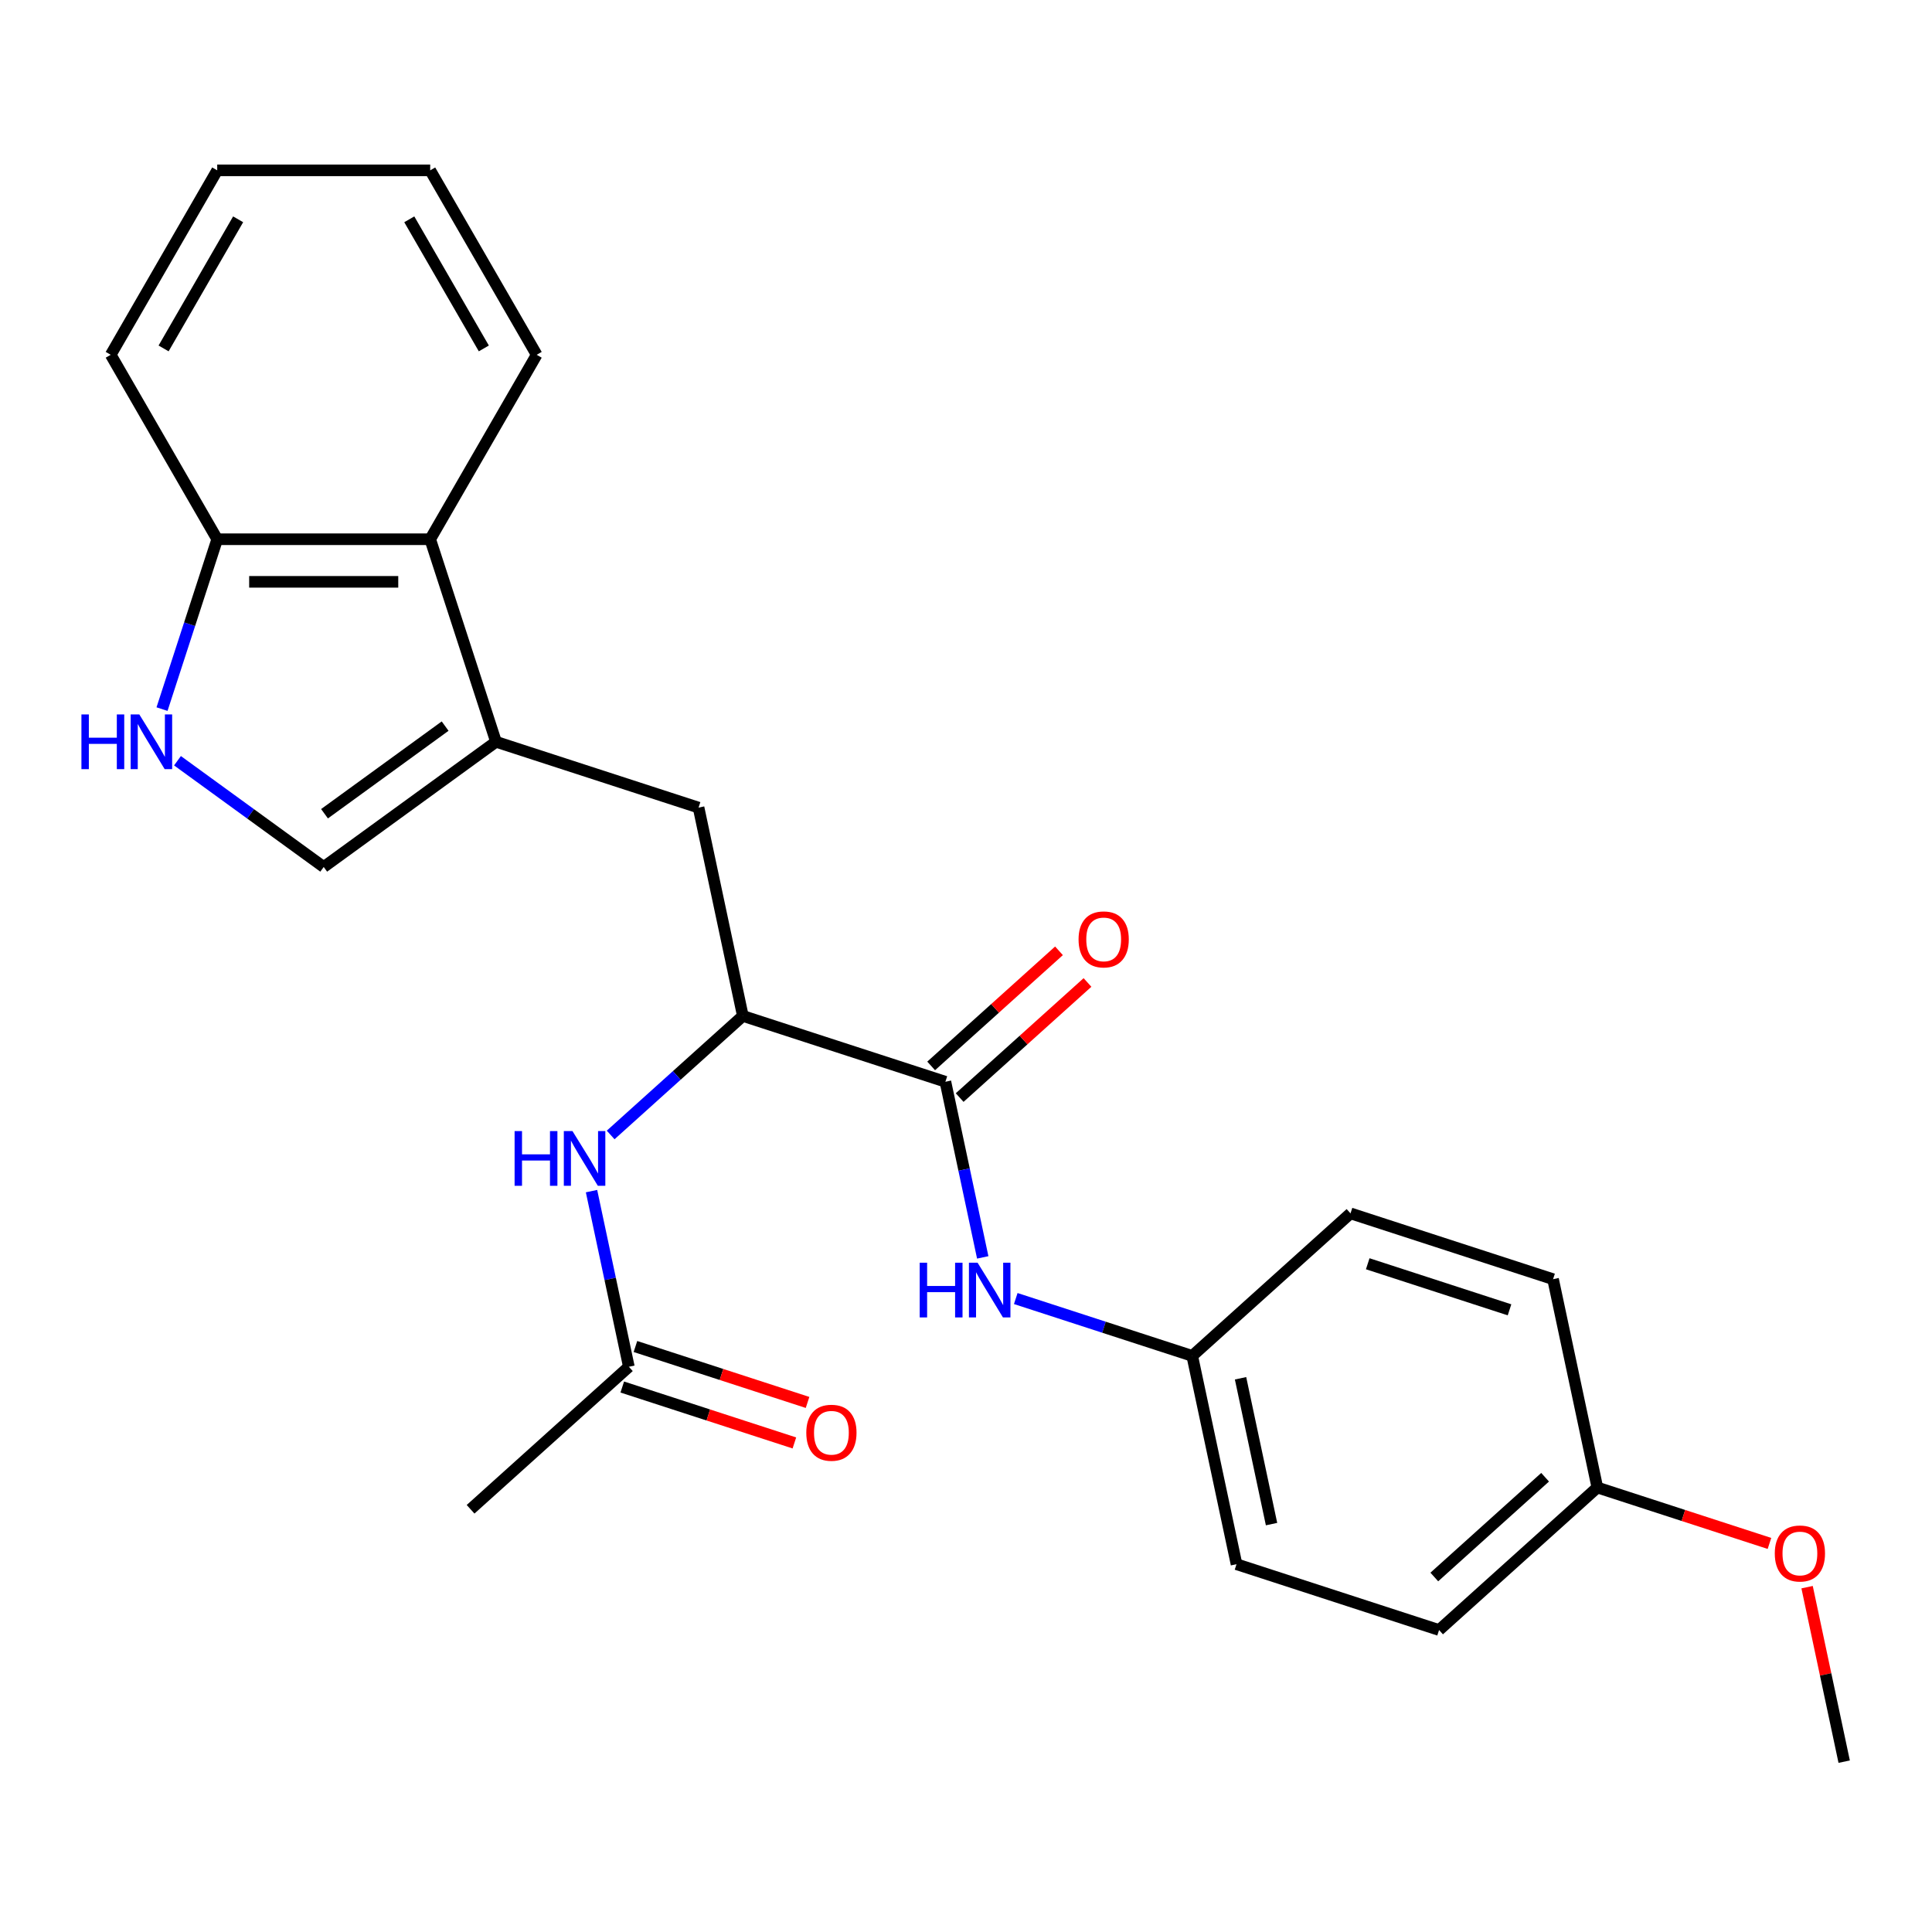<?xml version='1.0' encoding='iso-8859-1'?>
<svg version='1.1' baseProfile='full'
              xmlns='http://www.w3.org/2000/svg'
                      xmlns:rdkit='http://www.rdkit.org/xml'
                      xmlns:xlink='http://www.w3.org/1999/xlink'
                  xml:space='preserve'
width='1000px' height='1000px' viewBox='0 0 1000 1000'>
<!-- END OF HEADER -->
<rect style='opacity:1.0;fill:#FFFFFF;stroke:none' width='1000' height='1000' x='0' y='0'> </rect>
<path class='bond-2' d='M 256.735,383.951 L 167.551,448.747' style='fill:none;fill-rule:evenodd;stroke:#000000;stroke-width:6px;stroke-linecap:butt;stroke-linejoin:miter;stroke-opacity:1' />
<path class='bond-2' d='M 230.398,375.834 L 167.969,421.191' style='fill:none;fill-rule:evenodd;stroke:#000000;stroke-width:6px;stroke-linecap:butt;stroke-linejoin:miter;stroke-opacity:1' />
<path class='bond-4' d='M 256.735,383.951 L 222.669,279.109' style='fill:none;fill-rule:evenodd;stroke:#000000;stroke-width:6px;stroke-linecap:butt;stroke-linejoin:miter;stroke-opacity:1' />
<path class='bond-5' d='M 256.735,383.951 L 361.577,418.016' style='fill:none;fill-rule:evenodd;stroke:#000000;stroke-width:6px;stroke-linecap:butt;stroke-linejoin:miter;stroke-opacity:1' />
<path class='bond-0' d='M 489.338,559.91 L 384.496,525.845' style='fill:none;fill-rule:evenodd;stroke:#000000;stroke-width:6px;stroke-linecap:butt;stroke-linejoin:miter;stroke-opacity:1' />
<path class='bond-7' d='M 489.338,559.91 L 499,605.366' style='fill:none;fill-rule:evenodd;stroke:#000000;stroke-width:6px;stroke-linecap:butt;stroke-linejoin:miter;stroke-opacity:1' />
<path class='bond-7' d='M 499,605.366 L 508.662,650.822' style='fill:none;fill-rule:evenodd;stroke:#0000FF;stroke-width:6px;stroke-linecap:butt;stroke-linejoin:miter;stroke-opacity:1' />
<path class='bond-10' d='M 496.715,568.102 L 529.798,538.314' style='fill:none;fill-rule:evenodd;stroke:#000000;stroke-width:6px;stroke-linecap:butt;stroke-linejoin:miter;stroke-opacity:1' />
<path class='bond-10' d='M 529.798,538.314 L 562.881,508.526' style='fill:none;fill-rule:evenodd;stroke:#FF0000;stroke-width:6px;stroke-linecap:butt;stroke-linejoin:miter;stroke-opacity:1' />
<path class='bond-10' d='M 481.962,551.718 L 515.045,521.929' style='fill:none;fill-rule:evenodd;stroke:#000000;stroke-width:6px;stroke-linecap:butt;stroke-linejoin:miter;stroke-opacity:1' />
<path class='bond-10' d='M 515.045,521.929 L 548.128,492.141' style='fill:none;fill-rule:evenodd;stroke:#FF0000;stroke-width:6px;stroke-linecap:butt;stroke-linejoin:miter;stroke-opacity:1' />
<path class='bond-1' d='M 91.863,393.756 L 129.707,421.252' style='fill:none;fill-rule:evenodd;stroke:#0000FF;stroke-width:6px;stroke-linecap:butt;stroke-linejoin:miter;stroke-opacity:1' />
<path class='bond-1' d='M 129.707,421.252 L 167.551,448.747' style='fill:none;fill-rule:evenodd;stroke:#000000;stroke-width:6px;stroke-linecap:butt;stroke-linejoin:miter;stroke-opacity:1' />
<path class='bond-25' d='M 83.863,367.035 L 98.148,323.072' style='fill:none;fill-rule:evenodd;stroke:#0000FF;stroke-width:6px;stroke-linecap:butt;stroke-linejoin:miter;stroke-opacity:1' />
<path class='bond-25' d='M 98.148,323.072 L 112.432,279.109' style='fill:none;fill-rule:evenodd;stroke:#000000;stroke-width:6px;stroke-linecap:butt;stroke-linejoin:miter;stroke-opacity:1' />
<path class='bond-3' d='M 384.496,525.845 L 361.577,418.016' style='fill:none;fill-rule:evenodd;stroke:#000000;stroke-width:6px;stroke-linecap:butt;stroke-linejoin:miter;stroke-opacity:1' />
<path class='bond-6' d='M 384.496,525.845 L 350.283,556.65' style='fill:none;fill-rule:evenodd;stroke:#000000;stroke-width:6px;stroke-linecap:butt;stroke-linejoin:miter;stroke-opacity:1' />
<path class='bond-6' d='M 350.283,556.65 L 316.07,587.456' style='fill:none;fill-rule:evenodd;stroke:#0000FF;stroke-width:6px;stroke-linecap:butt;stroke-linejoin:miter;stroke-opacity:1' />
<path class='bond-8' d='M 222.669,279.109 L 112.432,279.109' style='fill:none;fill-rule:evenodd;stroke:#000000;stroke-width:6px;stroke-linecap:butt;stroke-linejoin:miter;stroke-opacity:1' />
<path class='bond-8' d='M 206.134,301.157 L 128.968,301.157' style='fill:none;fill-rule:evenodd;stroke:#000000;stroke-width:6px;stroke-linecap:butt;stroke-linejoin:miter;stroke-opacity:1' />
<path class='bond-19' d='M 222.669,279.109 L 277.788,183.641' style='fill:none;fill-rule:evenodd;stroke:#000000;stroke-width:6px;stroke-linecap:butt;stroke-linejoin:miter;stroke-opacity:1' />
<path class='bond-9' d='M 306.17,616.524 L 315.832,661.98' style='fill:none;fill-rule:evenodd;stroke:#0000FF;stroke-width:6px;stroke-linecap:butt;stroke-linejoin:miter;stroke-opacity:1' />
<path class='bond-9' d='M 315.832,661.98 L 325.494,707.436' style='fill:none;fill-rule:evenodd;stroke:#000000;stroke-width:6px;stroke-linecap:butt;stroke-linejoin:miter;stroke-opacity:1' />
<path class='bond-12' d='M 525.754,672.123 L 571.427,686.964' style='fill:none;fill-rule:evenodd;stroke:#0000FF;stroke-width:6px;stroke-linecap:butt;stroke-linejoin:miter;stroke-opacity:1' />
<path class='bond-12' d='M 571.427,686.964 L 617.1,701.804' style='fill:none;fill-rule:evenodd;stroke:#000000;stroke-width:6px;stroke-linecap:butt;stroke-linejoin:miter;stroke-opacity:1' />
<path class='bond-21' d='M 112.432,279.109 L 57.313,183.641' style='fill:none;fill-rule:evenodd;stroke:#000000;stroke-width:6px;stroke-linecap:butt;stroke-linejoin:miter;stroke-opacity:1' />
<path class='bond-11' d='M 322.087,717.921 L 366.63,732.393' style='fill:none;fill-rule:evenodd;stroke:#000000;stroke-width:6px;stroke-linecap:butt;stroke-linejoin:miter;stroke-opacity:1' />
<path class='bond-11' d='M 366.63,732.393 L 411.173,746.866' style='fill:none;fill-rule:evenodd;stroke:#FF0000;stroke-width:6px;stroke-linecap:butt;stroke-linejoin:miter;stroke-opacity:1' />
<path class='bond-11' d='M 328.9,696.952 L 373.443,711.425' style='fill:none;fill-rule:evenodd;stroke:#000000;stroke-width:6px;stroke-linecap:butt;stroke-linejoin:miter;stroke-opacity:1' />
<path class='bond-11' d='M 373.443,711.425 L 417.986,725.898' style='fill:none;fill-rule:evenodd;stroke:#FF0000;stroke-width:6px;stroke-linecap:butt;stroke-linejoin:miter;stroke-opacity:1' />
<path class='bond-20' d='M 325.494,707.436 L 243.571,781.2' style='fill:none;fill-rule:evenodd;stroke:#000000;stroke-width:6px;stroke-linecap:butt;stroke-linejoin:miter;stroke-opacity:1' />
<path class='bond-14' d='M 617.1,701.804 L 699.022,628.04' style='fill:none;fill-rule:evenodd;stroke:#000000;stroke-width:6px;stroke-linecap:butt;stroke-linejoin:miter;stroke-opacity:1' />
<path class='bond-15' d='M 617.1,701.804 L 640.02,809.632' style='fill:none;fill-rule:evenodd;stroke:#000000;stroke-width:6px;stroke-linecap:butt;stroke-linejoin:miter;stroke-opacity:1' />
<path class='bond-15' d='M 642.103,713.394 L 658.147,788.874' style='fill:none;fill-rule:evenodd;stroke:#000000;stroke-width:6px;stroke-linecap:butt;stroke-linejoin:miter;stroke-opacity:1' />
<path class='bond-13' d='M 826.784,769.934 L 744.861,843.697' style='fill:none;fill-rule:evenodd;stroke:#000000;stroke-width:6px;stroke-linecap:butt;stroke-linejoin:miter;stroke-opacity:1' />
<path class='bond-13' d='M 799.743,764.614 L 742.397,816.248' style='fill:none;fill-rule:evenodd;stroke:#000000;stroke-width:6px;stroke-linecap:butt;stroke-linejoin:miter;stroke-opacity:1' />
<path class='bond-18' d='M 826.784,769.934 L 871.327,784.407' style='fill:none;fill-rule:evenodd;stroke:#000000;stroke-width:6px;stroke-linecap:butt;stroke-linejoin:miter;stroke-opacity:1' />
<path class='bond-18' d='M 871.327,784.407 L 915.87,798.88' style='fill:none;fill-rule:evenodd;stroke:#FF0000;stroke-width:6px;stroke-linecap:butt;stroke-linejoin:miter;stroke-opacity:1' />
<path class='bond-27' d='M 826.784,769.934 L 803.864,662.106' style='fill:none;fill-rule:evenodd;stroke:#000000;stroke-width:6px;stroke-linecap:butt;stroke-linejoin:miter;stroke-opacity:1' />
<path class='bond-16' d='M 699.022,628.04 L 803.864,662.106' style='fill:none;fill-rule:evenodd;stroke:#000000;stroke-width:6px;stroke-linecap:butt;stroke-linejoin:miter;stroke-opacity:1' />
<path class='bond-16' d='M 707.935,654.119 L 781.325,677.964' style='fill:none;fill-rule:evenodd;stroke:#000000;stroke-width:6px;stroke-linecap:butt;stroke-linejoin:miter;stroke-opacity:1' />
<path class='bond-17' d='M 640.02,809.632 L 744.861,843.697' style='fill:none;fill-rule:evenodd;stroke:#000000;stroke-width:6px;stroke-linecap:butt;stroke-linejoin:miter;stroke-opacity:1' />
<path class='bond-22' d='M 935.349,821.515 L 944.947,866.671' style='fill:none;fill-rule:evenodd;stroke:#FF0000;stroke-width:6px;stroke-linecap:butt;stroke-linejoin:miter;stroke-opacity:1' />
<path class='bond-22' d='M 944.947,866.671 L 954.545,911.828' style='fill:none;fill-rule:evenodd;stroke:#000000;stroke-width:6px;stroke-linecap:butt;stroke-linejoin:miter;stroke-opacity:1' />
<path class='bond-23' d='M 277.788,183.641 L 222.669,88.172' style='fill:none;fill-rule:evenodd;stroke:#000000;stroke-width:6px;stroke-linecap:butt;stroke-linejoin:miter;stroke-opacity:1' />
<path class='bond-23' d='M 250.427,180.344 L 211.844,113.516' style='fill:none;fill-rule:evenodd;stroke:#000000;stroke-width:6px;stroke-linecap:butt;stroke-linejoin:miter;stroke-opacity:1' />
<path class='bond-26' d='M 57.313,183.641 L 112.432,88.172' style='fill:none;fill-rule:evenodd;stroke:#000000;stroke-width:6px;stroke-linecap:butt;stroke-linejoin:miter;stroke-opacity:1' />
<path class='bond-26' d='M 84.675,180.344 L 123.258,113.516' style='fill:none;fill-rule:evenodd;stroke:#000000;stroke-width:6px;stroke-linecap:butt;stroke-linejoin:miter;stroke-opacity:1' />
<path class='bond-24' d='M 222.669,88.172 L 112.432,88.172' style='fill:none;fill-rule:evenodd;stroke:#000000;stroke-width:6px;stroke-linecap:butt;stroke-linejoin:miter;stroke-opacity:1' />
<path  class='atom-2' d='M 42.147 369.791
L 45.987 369.791
L 45.987 381.831
L 60.467 381.831
L 60.467 369.791
L 64.307 369.791
L 64.307 398.111
L 60.467 398.111
L 60.467 385.031
L 45.987 385.031
L 45.987 398.111
L 42.147 398.111
L 42.147 369.791
' fill='#0000FF'/>
<path  class='atom-2' d='M 72.107 369.791
L 81.387 384.791
Q 82.307 386.271, 83.787 388.951
Q 85.267 391.631, 85.347 391.791
L 85.347 369.791
L 89.107 369.791
L 89.107 398.111
L 85.227 398.111
L 75.267 381.711
Q 74.107 379.791, 72.867 377.591
Q 71.667 375.391, 71.307 374.711
L 71.307 398.111
L 67.627 398.111
L 67.627 369.791
L 72.107 369.791
' fill='#0000FF'/>
<path  class='atom-7' d='M 266.354 585.448
L 270.194 585.448
L 270.194 597.488
L 284.674 597.488
L 284.674 585.448
L 288.514 585.448
L 288.514 613.768
L 284.674 613.768
L 284.674 600.688
L 270.194 600.688
L 270.194 613.768
L 266.354 613.768
L 266.354 585.448
' fill='#0000FF'/>
<path  class='atom-7' d='M 296.314 585.448
L 305.594 600.448
Q 306.514 601.928, 307.994 604.608
Q 309.474 607.288, 309.554 607.448
L 309.554 585.448
L 313.314 585.448
L 313.314 613.768
L 309.434 613.768
L 299.474 597.368
Q 298.314 595.448, 297.074 593.248
Q 295.874 591.048, 295.514 590.368
L 295.514 613.768
L 291.834 613.768
L 291.834 585.448
L 296.314 585.448
' fill='#0000FF'/>
<path  class='atom-8' d='M 476.038 653.578
L 479.878 653.578
L 479.878 665.618
L 494.358 665.618
L 494.358 653.578
L 498.198 653.578
L 498.198 681.898
L 494.358 681.898
L 494.358 668.818
L 479.878 668.818
L 479.878 681.898
L 476.038 681.898
L 476.038 653.578
' fill='#0000FF'/>
<path  class='atom-8' d='M 505.998 653.578
L 515.278 668.578
Q 516.198 670.058, 517.678 672.738
Q 519.158 675.418, 519.238 675.578
L 519.238 653.578
L 522.998 653.578
L 522.998 681.898
L 519.118 681.898
L 509.158 665.498
Q 507.998 663.578, 506.758 661.378
Q 505.558 659.178, 505.198 658.498
L 505.198 681.898
L 501.518 681.898
L 501.518 653.578
L 505.998 653.578
' fill='#0000FF'/>
<path  class='atom-11' d='M 558.261 486.227
Q 558.261 479.427, 561.621 475.627
Q 564.981 471.827, 571.261 471.827
Q 577.541 471.827, 580.901 475.627
Q 584.261 479.427, 584.261 486.227
Q 584.261 493.107, 580.861 497.027
Q 577.461 500.907, 571.261 500.907
Q 565.021 500.907, 561.621 497.027
Q 558.261 493.147, 558.261 486.227
M 571.261 497.707
Q 575.581 497.707, 577.901 494.827
Q 580.261 491.907, 580.261 486.227
Q 580.261 480.667, 577.901 477.867
Q 575.581 475.027, 571.261 475.027
Q 566.941 475.027, 564.581 477.827
Q 562.261 480.627, 562.261 486.227
Q 562.261 491.947, 564.581 494.827
Q 566.941 497.707, 571.261 497.707
' fill='#FF0000'/>
<path  class='atom-12' d='M 417.336 741.582
Q 417.336 734.782, 420.696 730.982
Q 424.056 727.182, 430.336 727.182
Q 436.616 727.182, 439.976 730.982
Q 443.336 734.782, 443.336 741.582
Q 443.336 748.462, 439.936 752.382
Q 436.536 756.262, 430.336 756.262
Q 424.096 756.262, 420.696 752.382
Q 417.336 748.502, 417.336 741.582
M 430.336 753.062
Q 434.656 753.062, 436.976 750.182
Q 439.336 747.262, 439.336 741.582
Q 439.336 736.022, 436.976 733.222
Q 434.656 730.382, 430.336 730.382
Q 426.016 730.382, 423.656 733.182
Q 421.336 735.982, 421.336 741.582
Q 421.336 747.302, 423.656 750.182
Q 426.016 753.062, 430.336 753.062
' fill='#FF0000'/>
<path  class='atom-19' d='M 918.626 804.079
Q 918.626 797.279, 921.986 793.479
Q 925.346 789.679, 931.626 789.679
Q 937.906 789.679, 941.266 793.479
Q 944.626 797.279, 944.626 804.079
Q 944.626 810.959, 941.226 814.879
Q 937.826 818.759, 931.626 818.759
Q 925.386 818.759, 921.986 814.879
Q 918.626 810.999, 918.626 804.079
M 931.626 815.559
Q 935.946 815.559, 938.266 812.679
Q 940.626 809.759, 940.626 804.079
Q 940.626 798.519, 938.266 795.719
Q 935.946 792.879, 931.626 792.879
Q 927.306 792.879, 924.946 795.679
Q 922.626 798.479, 922.626 804.079
Q 922.626 809.799, 924.946 812.679
Q 927.306 815.559, 931.626 815.559
' fill='#FF0000'/>
</svg>
